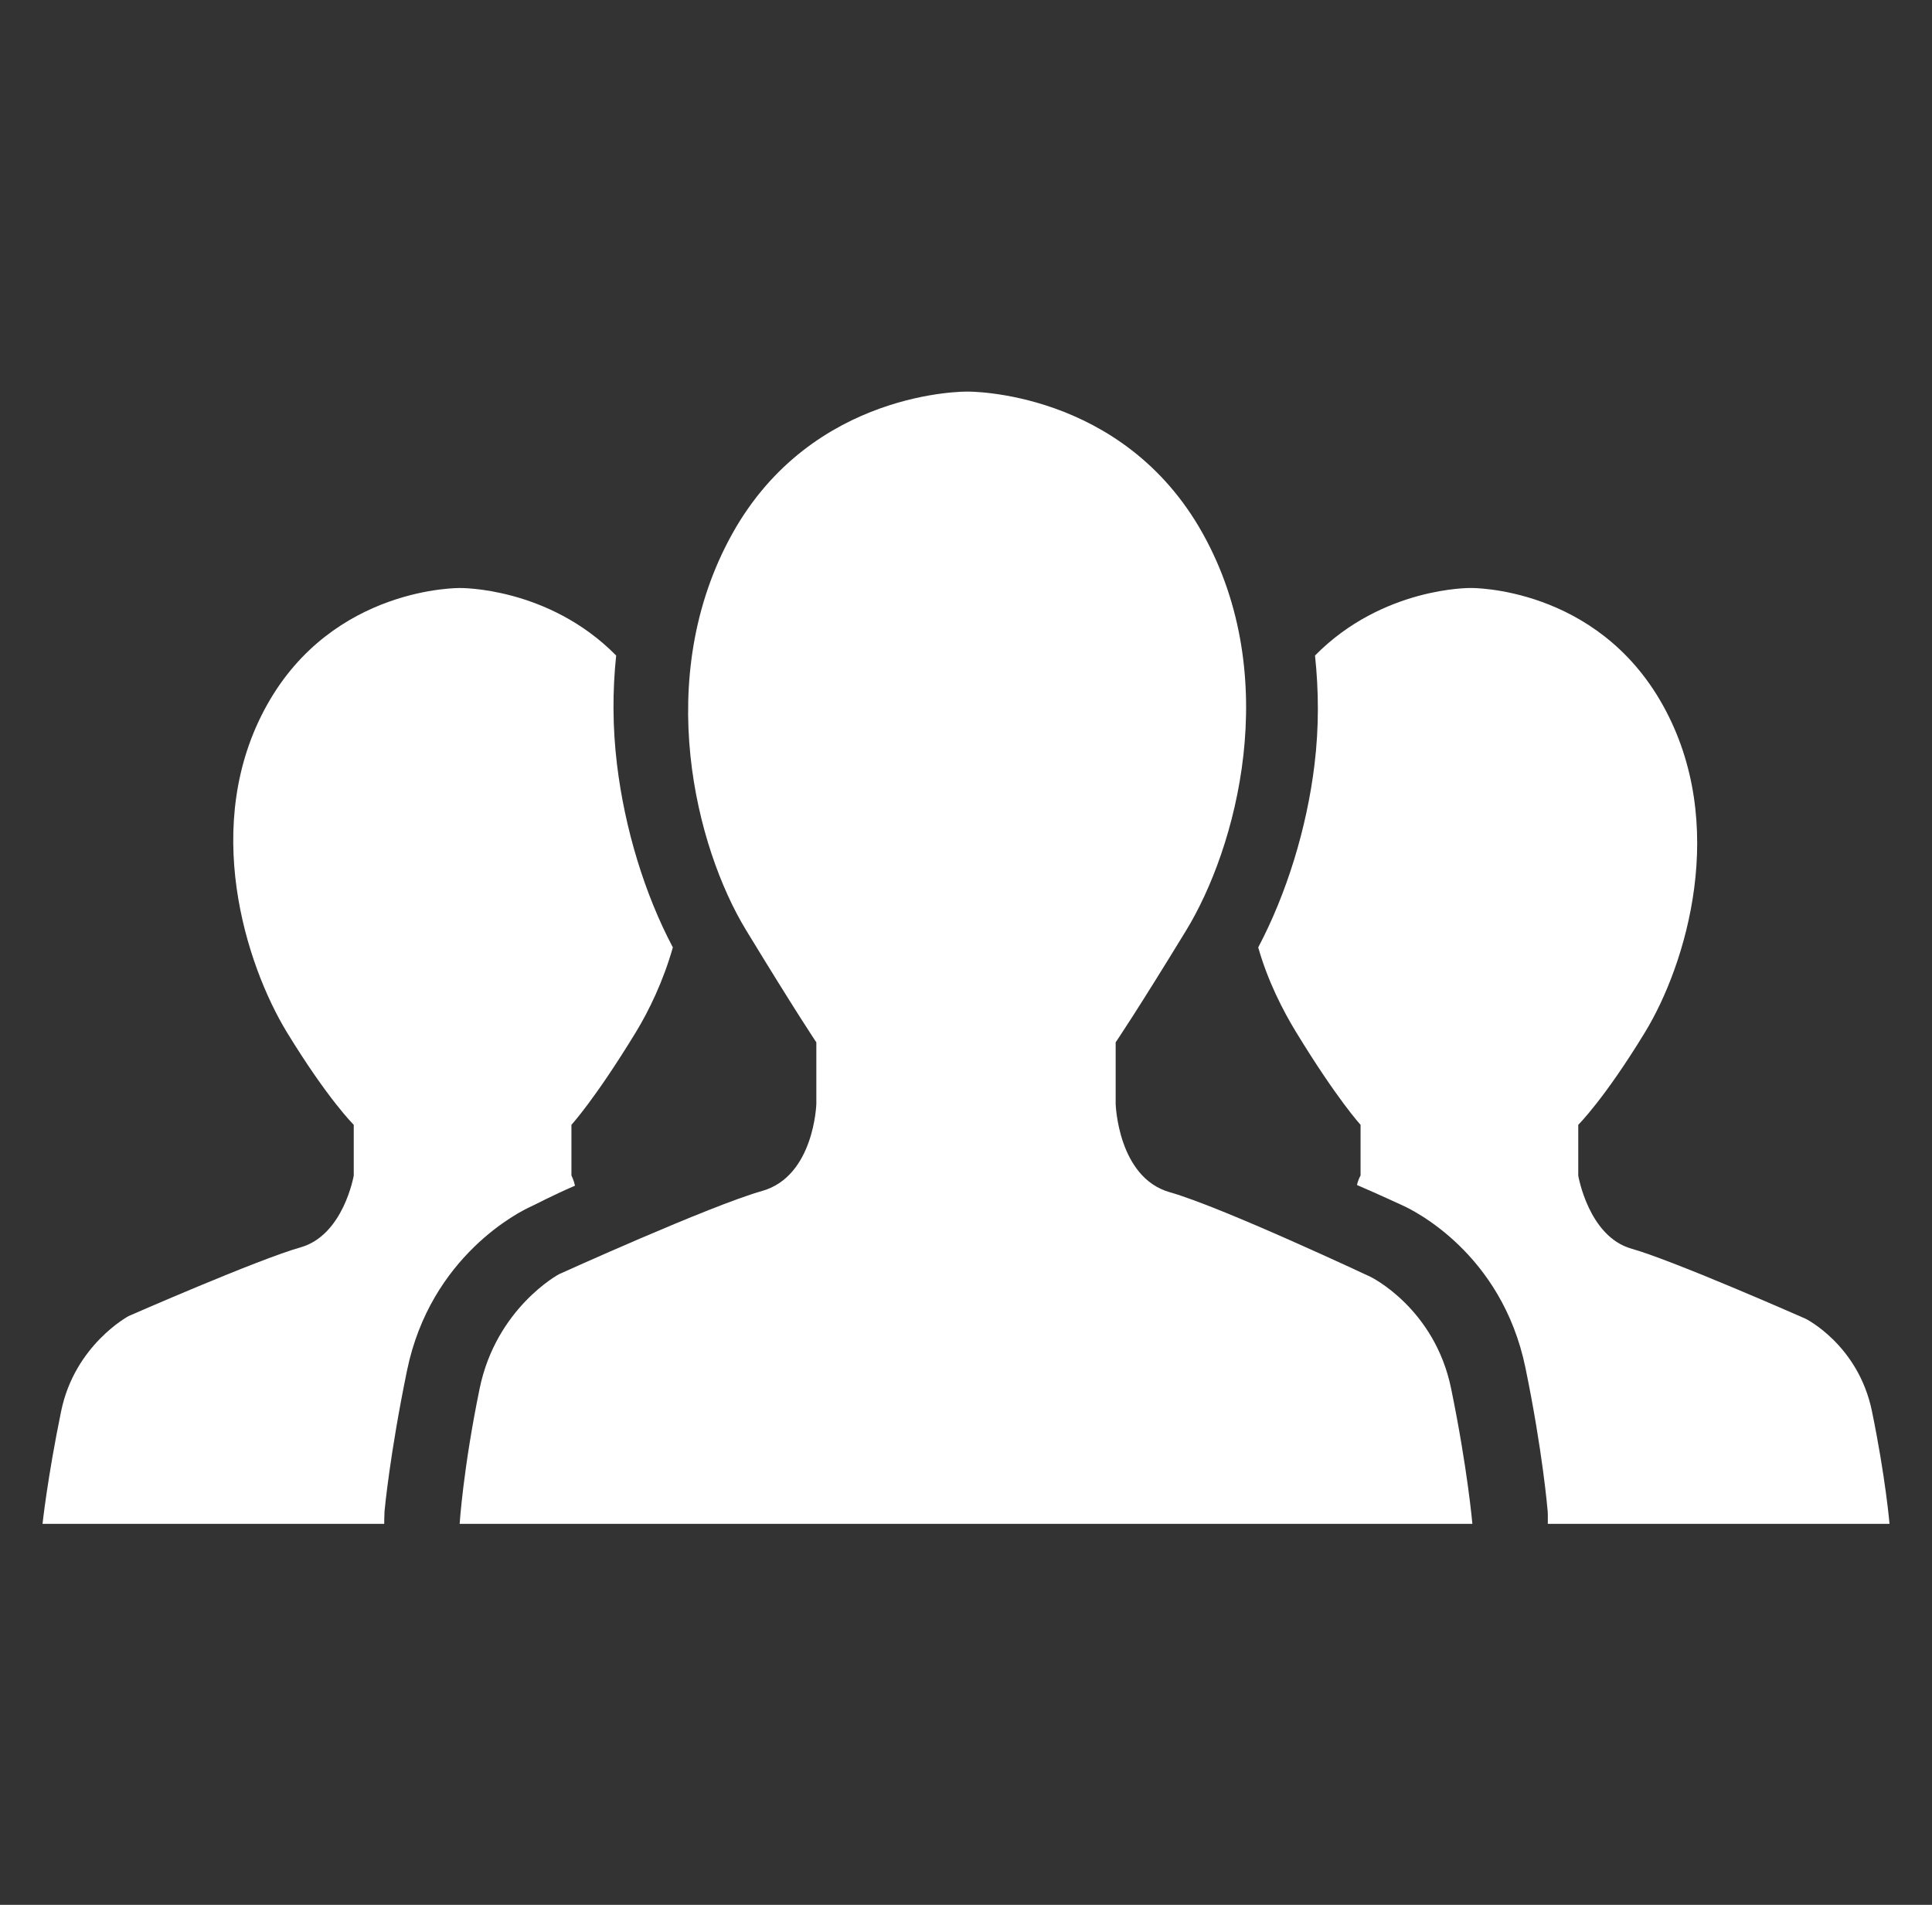<?xml version="1.0" encoding="utf-8"?>
<!-- Generator: Adobe Illustrator 16.0.0, SVG Export Plug-In . SVG Version: 6.00 Build 0)  -->
<!DOCTYPE svg PUBLIC "-//W3C//DTD SVG 1.1//EN" "http://www.w3.org/Graphics/SVG/1.1/DTD/svg11.dtd">
<svg version="1.1" id="レイヤー_1" xmlns="http://www.w3.org/2000/svg" xmlns:xlink="http://www.w3.org/1999/xlink" x="0px"
	 y="0px" width="71px" height="70px" viewBox="0 0 71 70" enable-background="new 0 0 71 70" xml:space="preserve">
<rect x="0" y="0" width="71" height="70" fill="#333333" stroke="none"/>
<g>
	<g>
		<path fill="#FFFFFF" d="M48.308,28.091c-0.284,2.354-1.028,4.752-2.069,6.725c0.352,1.24,0.908,2.318,1.393,3.115
			C49.139,40.402,50,41.335,50,41.335V43.2c0,0-0.086,0.136-0.131,0.348c0.865,0.373,1.48,0.662,1.667,0.746
			c0.37,0.165,3.653,1.743,4.524,5.973c0.632,3.068,0.81,5.194,0.817,5.276C56.886,55.631,56.881,56,56.881,56h12.558
			c0,0-0.144-1.701-0.646-4.141c-0.502-2.438-2.438-3.397-2.438-3.397s-4.823-2.129-6.399-2.575C58.375,45.44,58,43.2,58,43.2
			v-1.865c0,0,0.949-0.933,2.455-3.404c1.506-2.473,3.093-7.643,0.653-12.018c-2.438-4.377-7.061-4.305-7.061-4.305
			s-3.229-0.047-5.721,2.481C48.464,25.386,48.474,26.726,48.308,28.091z"/>
		<path fill="#FFFFFF" d="M14.131,55.543c0.007-0.082,0.196-2.11,0.827-5.179c0.871-4.229,4.173-5.856,4.547-6.023
			c0.186-0.082,0.762-0.396,1.626-0.769C21.086,43.361,21,43.2,21,43.2v-1.865c0,0,0.861-0.933,2.368-3.404
			c0.485-0.797,1.006-1.875,1.359-3.115c-1.042-1.972-1.769-4.371-2.053-6.725c-0.165-1.365-0.167-2.705-0.03-4.001
			c-2.492-2.528-5.736-2.481-5.736-2.481s-4.662-0.072-7.1,4.305c-2.438,4.375-0.771,9.545,0.734,12.018
			C12.05,40.402,13,41.335,13,41.335V43.2c0,0-0.375,2.191-1.953,2.638c-1.578,0.446-6.321,2.526-6.321,2.526
			s-1.978,1.058-2.479,3.495C1.745,54.299,1.563,56,1.563,56h12.557C14.119,56,14.123,55.631,14.131,55.543z"/>
		<path fill="#FFFFFF" d="M53.327,51.023c-0.609-2.957-2.957-4.099-2.957-4.099s-5.468-2.57-7.38-3.111
			C41.078,43.271,41,40.565,41,40.565v-2.261c0,0,0.771-1.13,2.6-4.128c1.824-2.996,3.559-9.264,0.602-14.568
			c-2.955-5.305-8.655-5.217-8.655-5.217s-5.676-0.088-8.632,5.217s-1.326,11.572,0.5,14.568C29.239,37.175,30,38.305,30,38.305
			v2.261c0,0-0.077,2.656-1.99,3.199c-1.912,0.541-7.473,3.063-7.473,3.063s-2.3,1.239-2.91,4.196
			C17.019,53.979,16.892,56,16.892,56H35.5h18.609C54.109,56,53.935,53.979,53.327,51.023z"/>
	</g>
</g>
</svg>
